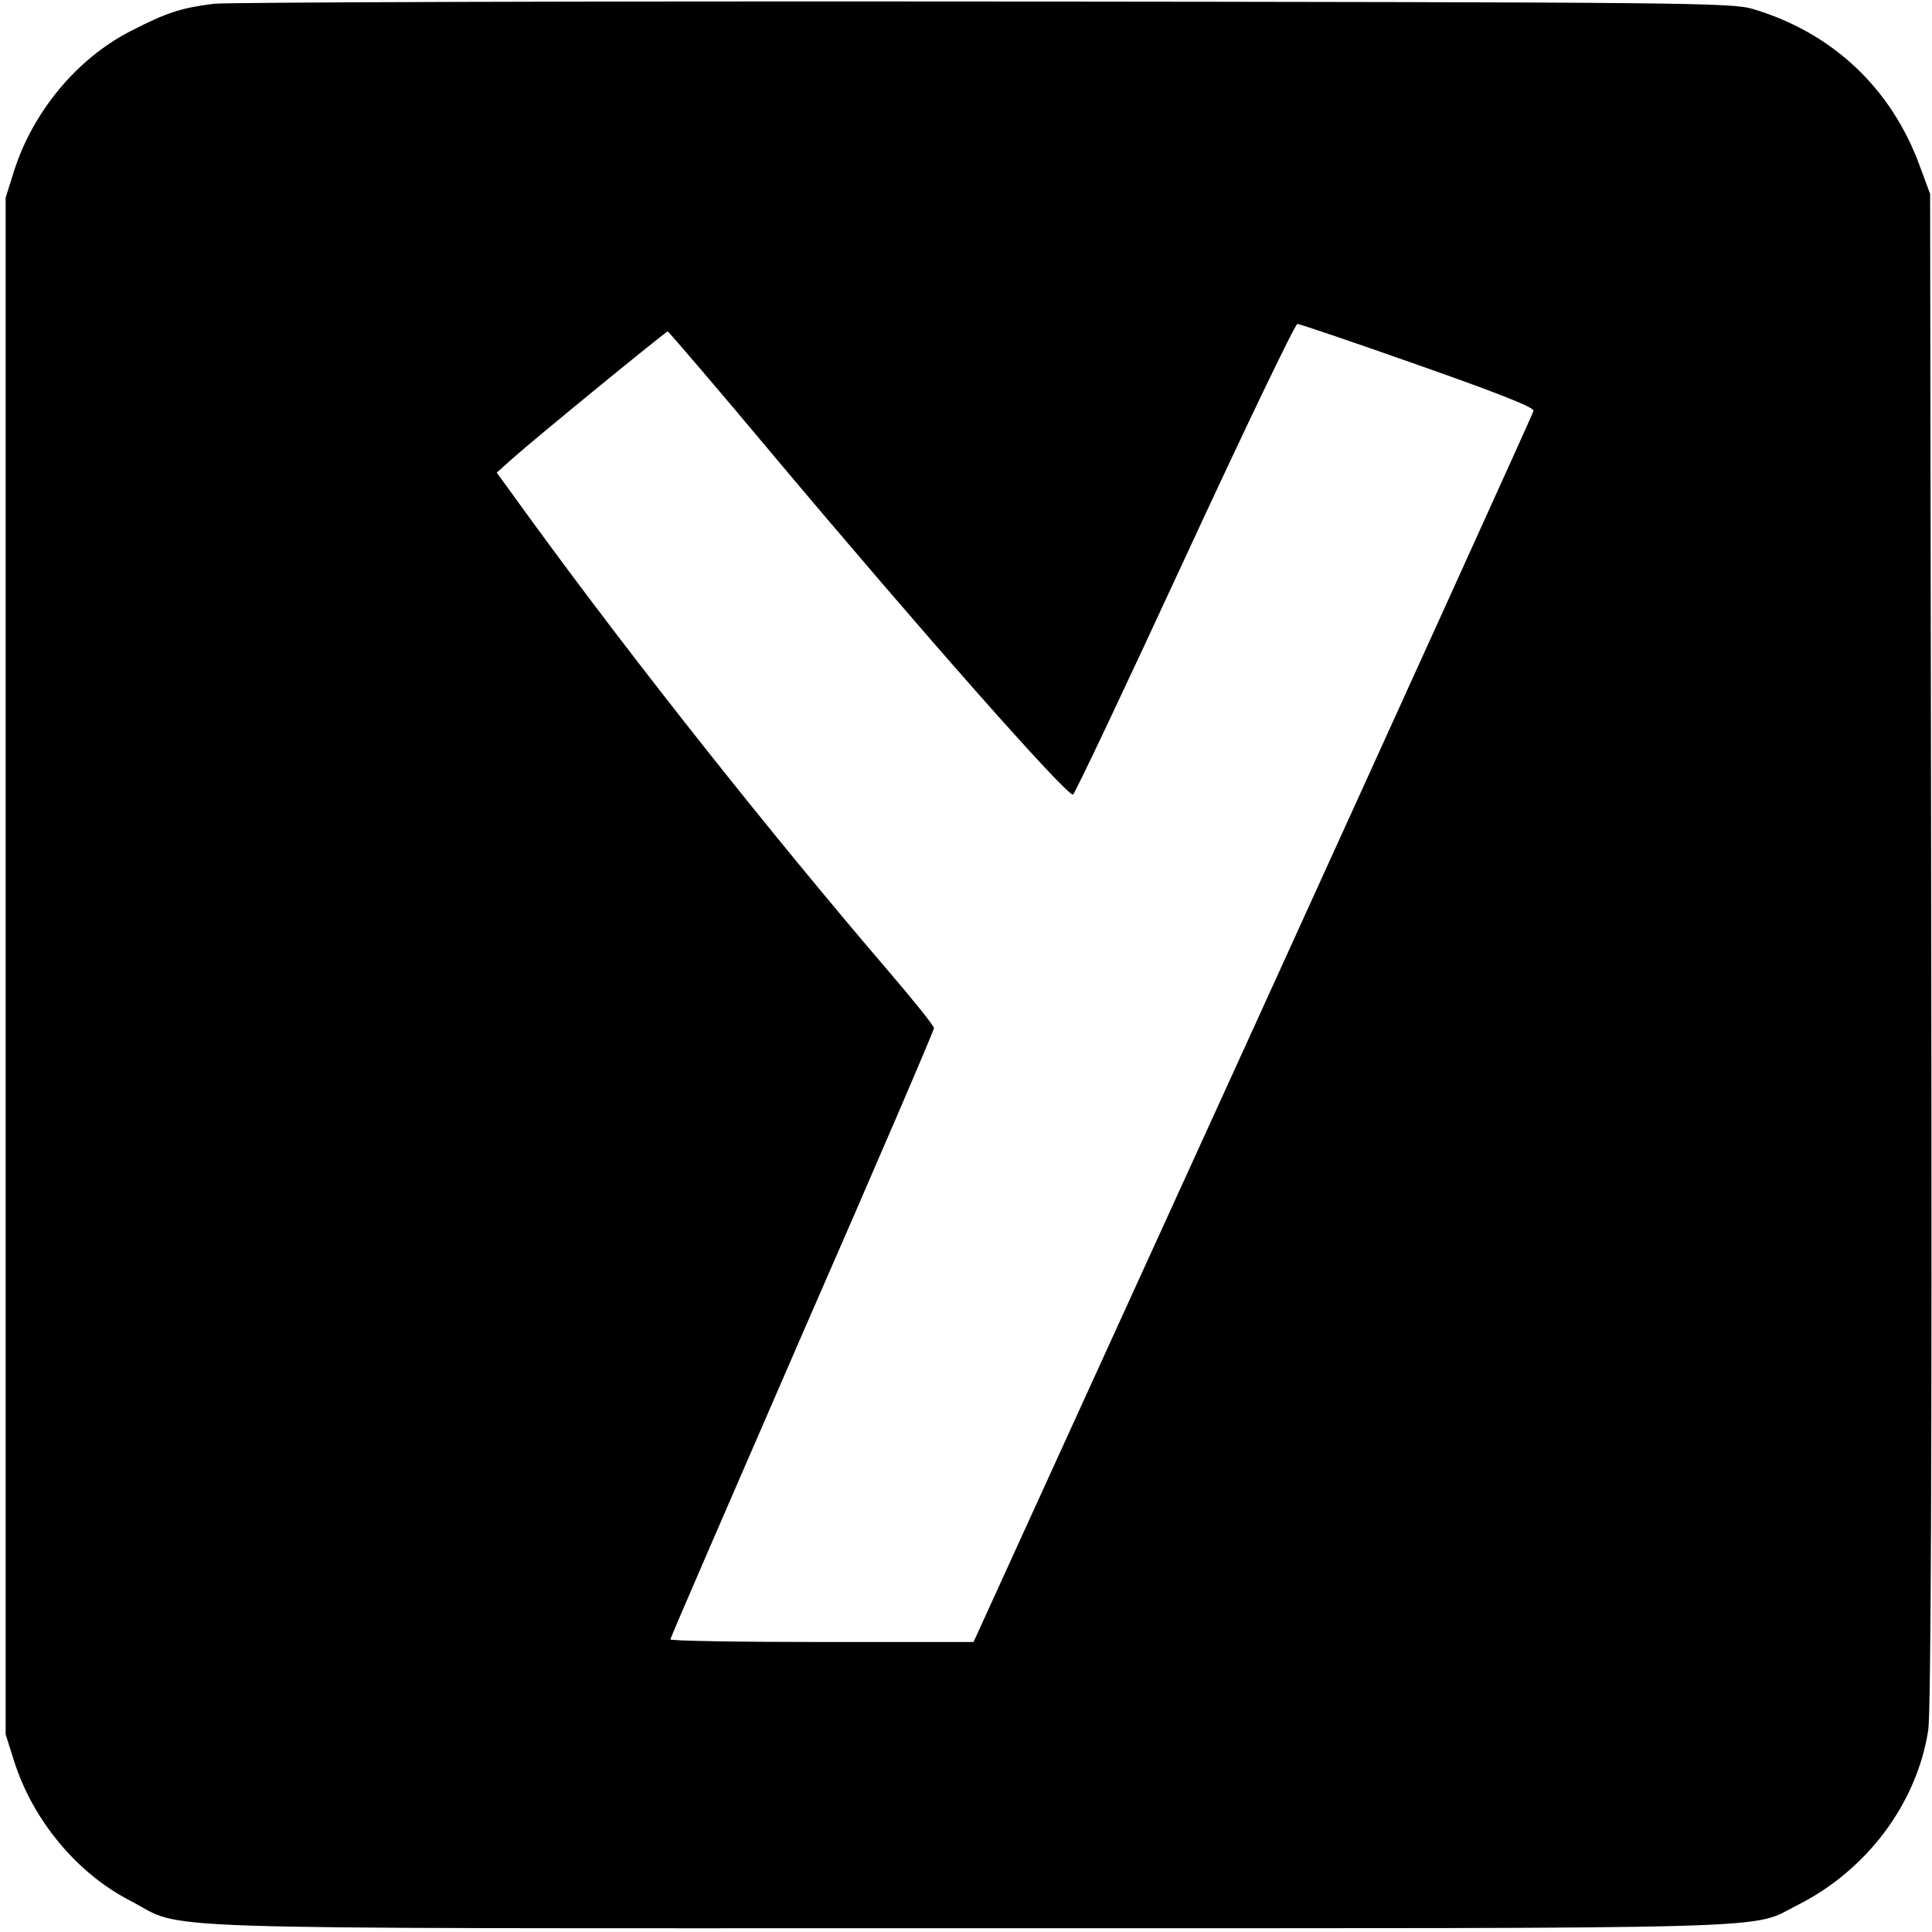<svg version="1.0" xmlns="http://www.w3.org/2000/svg" width="684" height="684" viewBox="0 0 513 513"><path d="M56.8 1c-8.7 1.1-12.5 2.3-22.2 7.3C20.4 15.6 8.7 29.7 3.7 45.5l-2.2 7v408l2.2 7c5 15.8 16.7 29.9 30.9 37.2C49.8 512.6 31 512 257 512c223 0 207.2.4 220.4-6.2 18.4-9.3 31.6-27 34.6-46.4.7-4.7 1-69.9.8-207.4l-.3-200.5-2.7-7.3c-7.5-20.7-23.2-35.5-44.3-41.8-5.7-1.7-16.3-1.8-204-2C152.6.3 60.5.6 56.8 1zm319.7 95.9c21.9 7.7 30.9 11.3 30.7 12.2-.2.8-33.7 74.6-74.5 164.2L258.5 436h-40.2c-22.2 0-40.3-.3-40.3-.7 0-.4 15.8-36.8 35-81 19.3-44.1 35-80.7 35-81.3 0-.6-5.3-7.2-11.8-14.8-31.7-37-67.5-82.2-94.5-119.2l-9.8-13.5 3.9-3.5c5.9-5.3 41-34 41.5-34 .2 0 13 14.9 28.3 33.2 39.4 46.9 77.3 89.8 79.3 89.8.4 0 13.7-28.1 29.6-62.5 15.9-34.4 29.4-62.5 30-62.5.5 0 15 4.9 32 10.9z"/></svg>